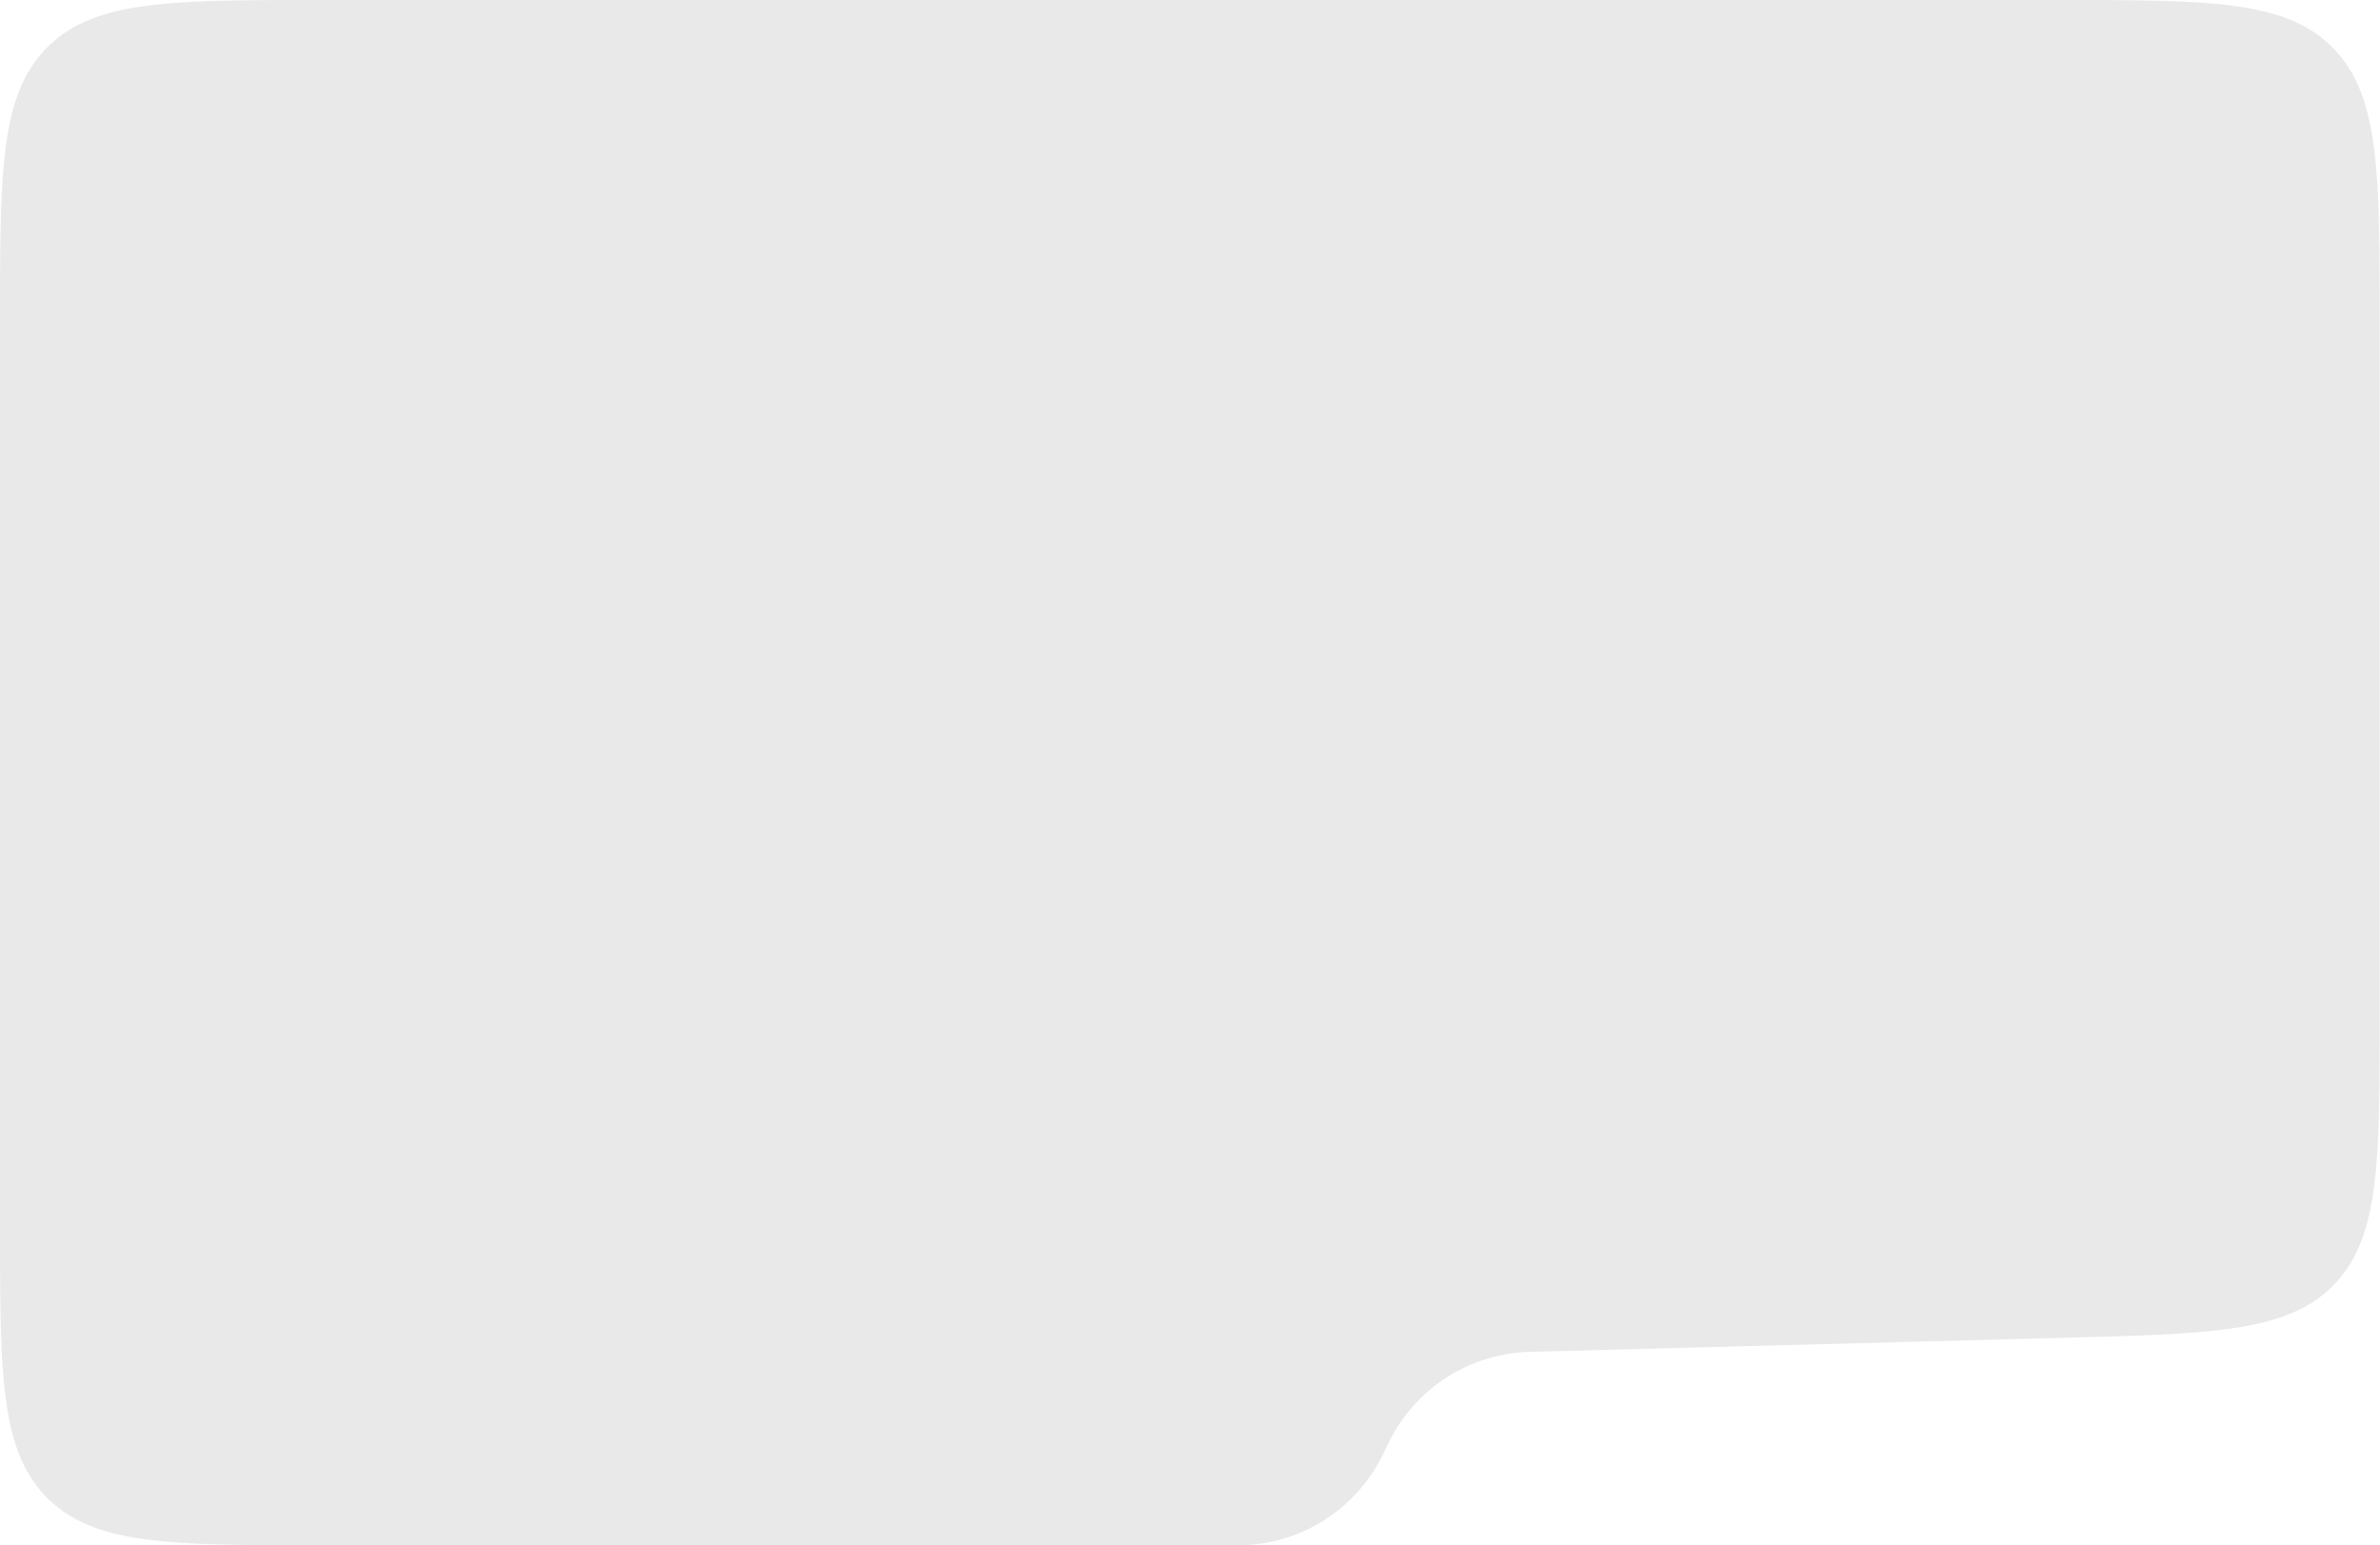<svg xmlns="http://www.w3.org/2000/svg" width="442" height="287" fill="none"><path fill="#E9E9E9" fill-rule="evenodd" d="M228.584 287c1.23 0 1.845 0 2.415-.022a29.998 29.998 0 0 0 25.298-15.8c.27-.502.54-1.055 1.079-2.16a69.404 69.404 0 0 1 1.05-2.104 30.003 30.003 0 0 1 24.548-15.785 67.128 67.128 0 0 1 2.35-.082l98.188-2.591c27.6-.728 41.4-1.092 49.909-9.828 8.509-8.737 8.509-22.541 8.509-50.151V60c0-28.284 0-42.426-8.787-51.213C424.356 0 410.214 0 381.93 0H60C31.716 0 17.574 0 8.787 8.787 0 17.574 0 31.716 0 60v167c0 28.284 0 42.426 8.787 51.213C17.574 287 31.716 287 60 287h168.584z" clip-rule="evenodd"/></svg>